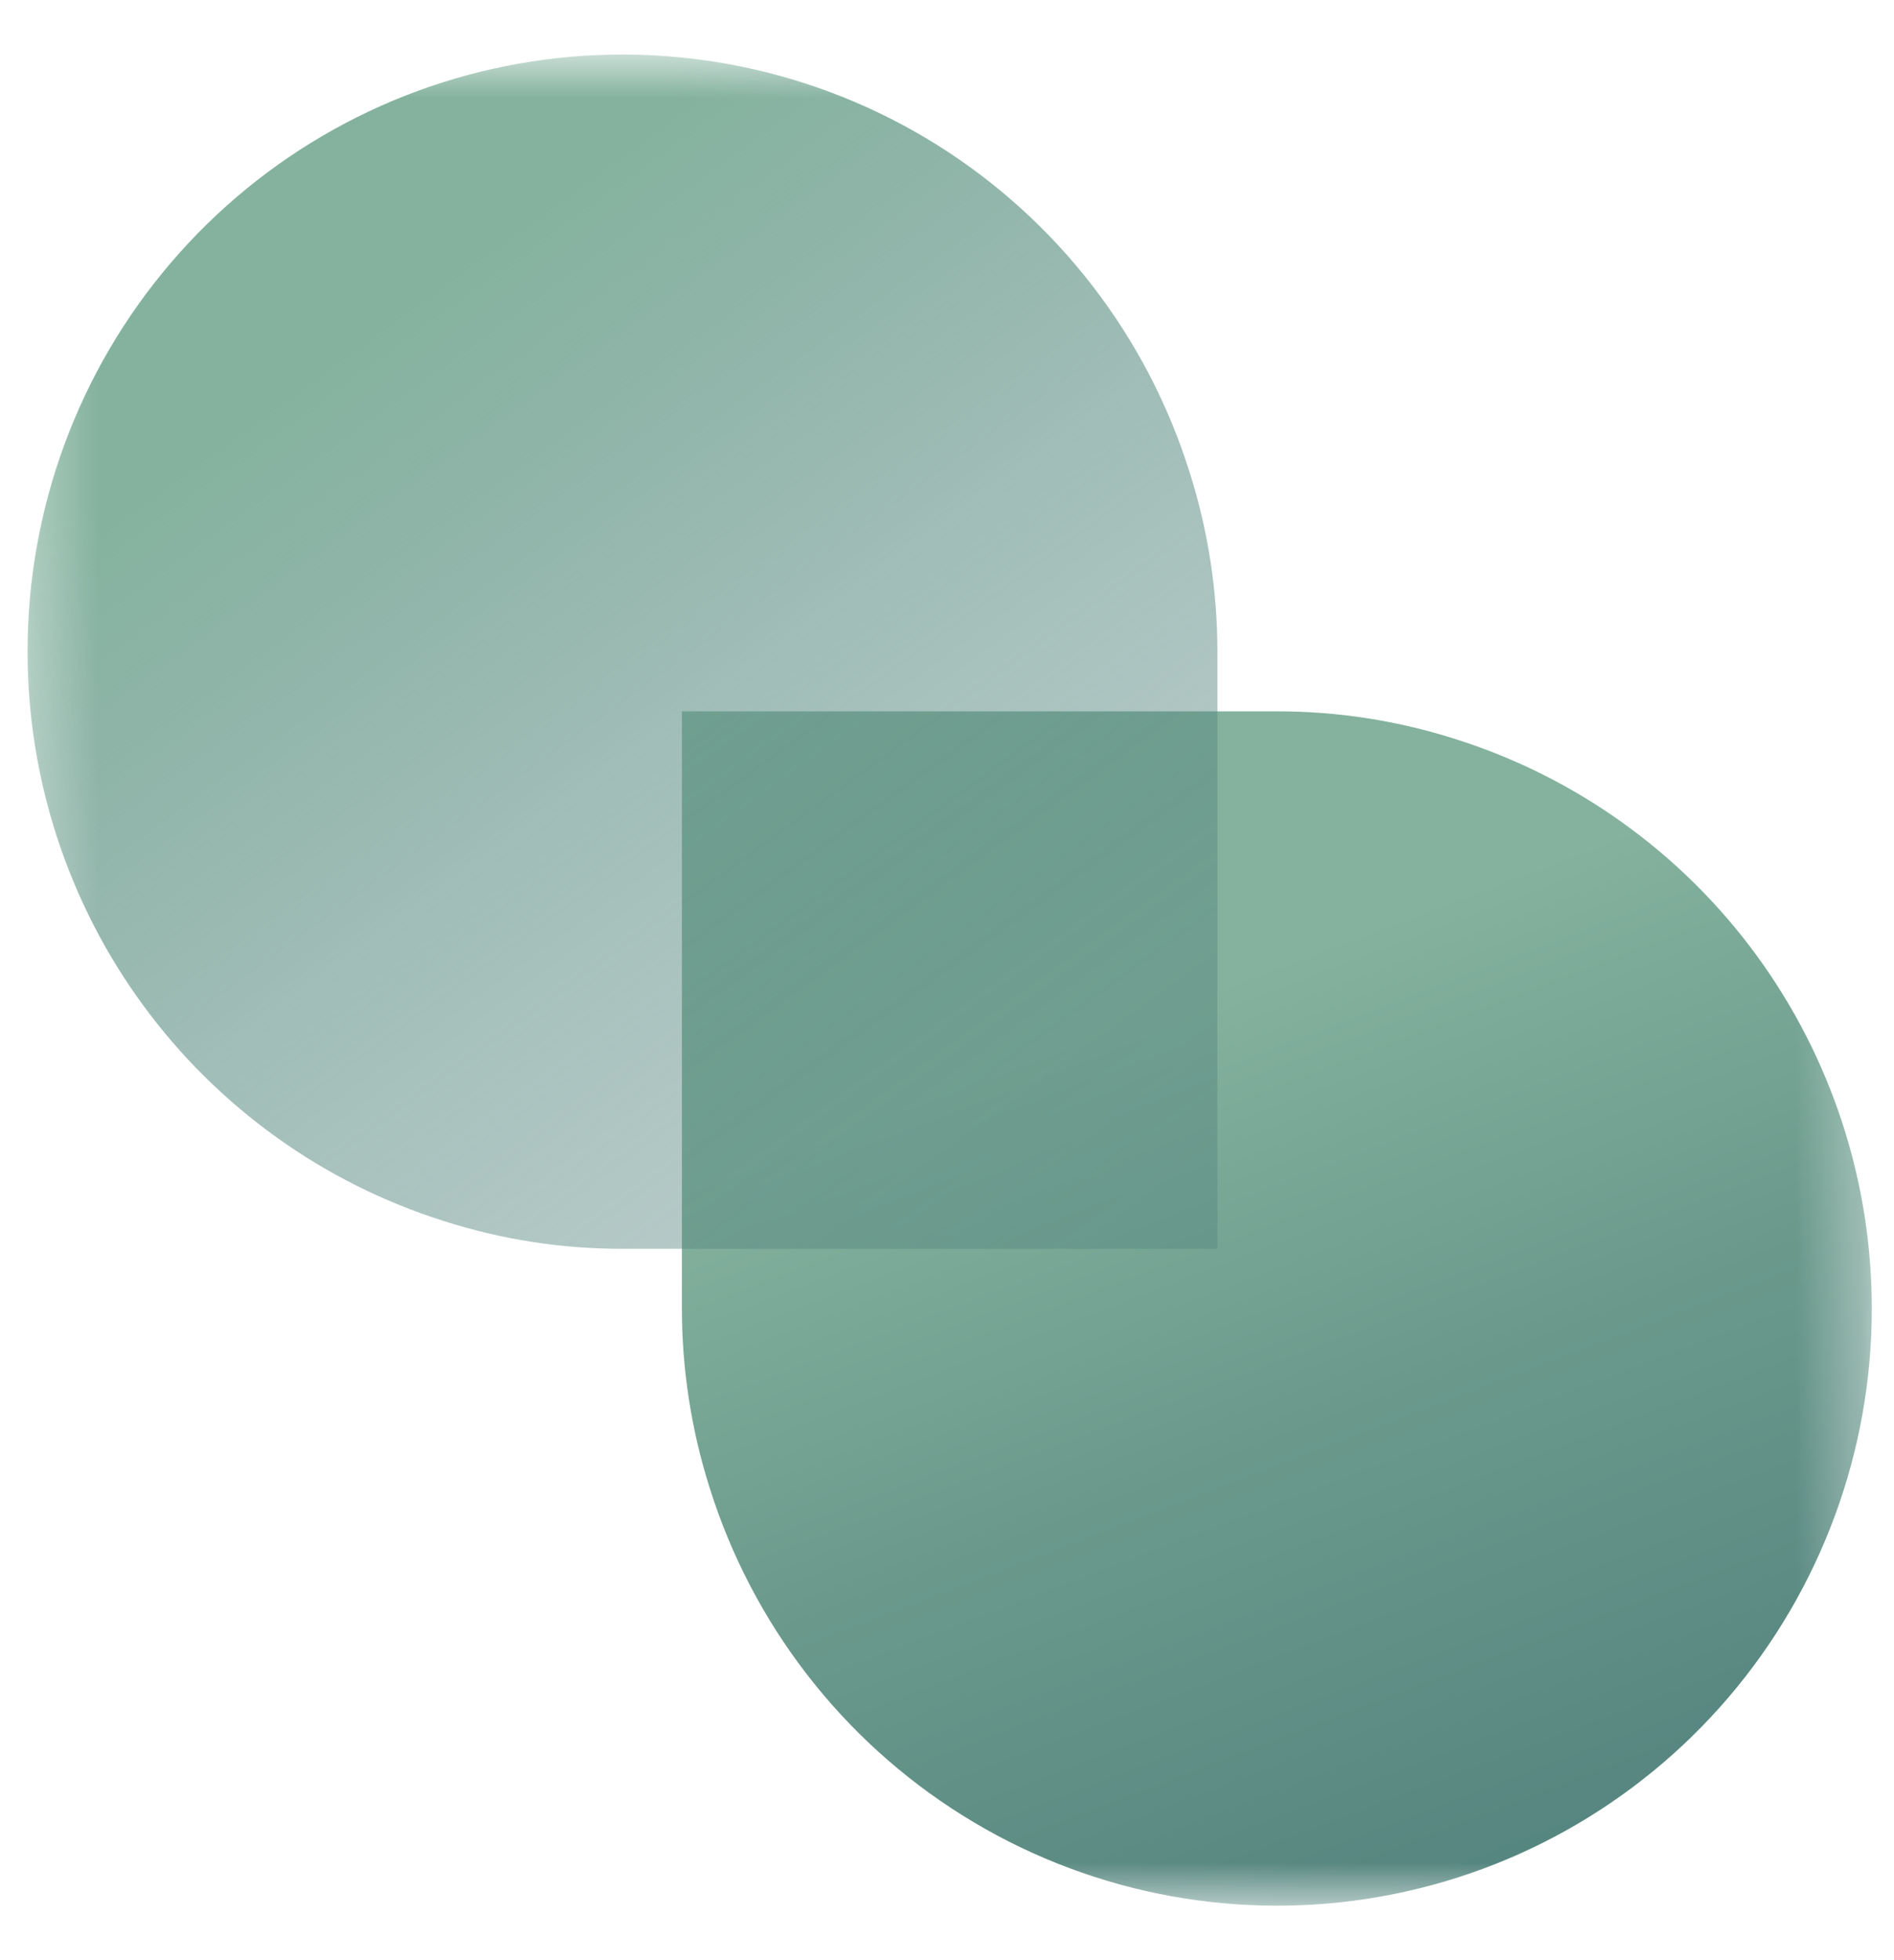 <?xml version="1.0" encoding="UTF-8"?> <svg xmlns="http://www.w3.org/2000/svg" width="29" height="30" viewBox="0 0 29 30" fill="none"><g clip-path="url(#clip0_90_129)"><g clip-path="url(#clip1_90_129)"><g clip-path="url(#clip2_90_129)"><mask id="mask0_90_129" style="mask-type:luminance" maskUnits="userSpaceOnUse" x="0" y="0" width="29" height="30"><path d="M28.665 0.834H0.332V29.167H28.665V0.834Z" fill="white"></path></mask><g mask="url(#mask0_90_129)"><path d="M28.66 20.027C28.661 22.21 27.882 24.322 26.465 25.979C25.048 27.636 23.086 28.73 20.934 29.061C18.783 29.392 16.584 28.939 14.737 27.784C12.889 26.629 11.516 24.848 10.864 22.765C10.584 21.88 10.441 20.956 10.441 20.027V10.887H19.553C20.48 10.886 21.4 11.029 22.283 11.311C24.132 11.894 25.748 13.054 26.895 14.621C28.042 16.189 28.66 18.083 28.66 20.027Z" fill="url(#paint0_linear_90_129)"></path><path d="M0.422 9.973C0.421 7.79 1.199 5.678 2.617 4.021C4.034 2.364 5.996 1.271 8.147 0.94C10.299 0.609 12.498 1.062 14.345 2.216C16.192 3.371 17.566 5.152 18.217 7.235C18.498 8.121 18.64 9.044 18.64 9.973V19.113H9.528C8.602 19.114 7.681 18.971 6.799 18.689C4.949 18.106 3.334 16.947 2.187 15.379C1.04 13.812 0.422 11.918 0.422 9.973Z" fill="url(#paint1_linear_90_129)"></path></g></g></g></g><defs><linearGradient id="paint0_linear_90_129" x1="24.256" y1="32.455" x2="17.755" y2="15.383" gradientUnits="userSpaceOnUse"><stop stop-color="#51817C"></stop><stop offset="0.26" stop-color="#578780"></stop><stop offset="0.62" stop-color="#6A998C"></stop><stop offset="1" stop-color="#84B29E"></stop></linearGradient><linearGradient id="paint1_linear_90_129" x1="16.292" y1="19.329" x2="5.551" y2="4.571" gradientUnits="userSpaceOnUse"><stop stop-color="#51817C" stop-opacity="0.4"></stop><stop offset="0.16" stop-color="#53837D" stop-opacity="0.42"></stop><stop offset="0.34" stop-color="#588881" stop-opacity="0.49"></stop><stop offset="0.54" stop-color="#619187" stop-opacity="0.59"></stop><stop offset="0.74" stop-color="#6E9D8F" stop-opacity="0.74"></stop><stop offset="0.94" stop-color="#7EAD9A" stop-opacity="0.93"></stop><stop offset="1" stop-color="#84B29E"></stop></linearGradient><clipPath id="clip0_90_129"><rect width="29" height="30" fill="white"></rect></clipPath><clipPath id="clip1_90_129"><rect width="29" height="30" fill="white"></rect></clipPath><clipPath id="clip2_90_129"><rect width="29" height="30" fill="white"></rect></clipPath></defs></svg> 